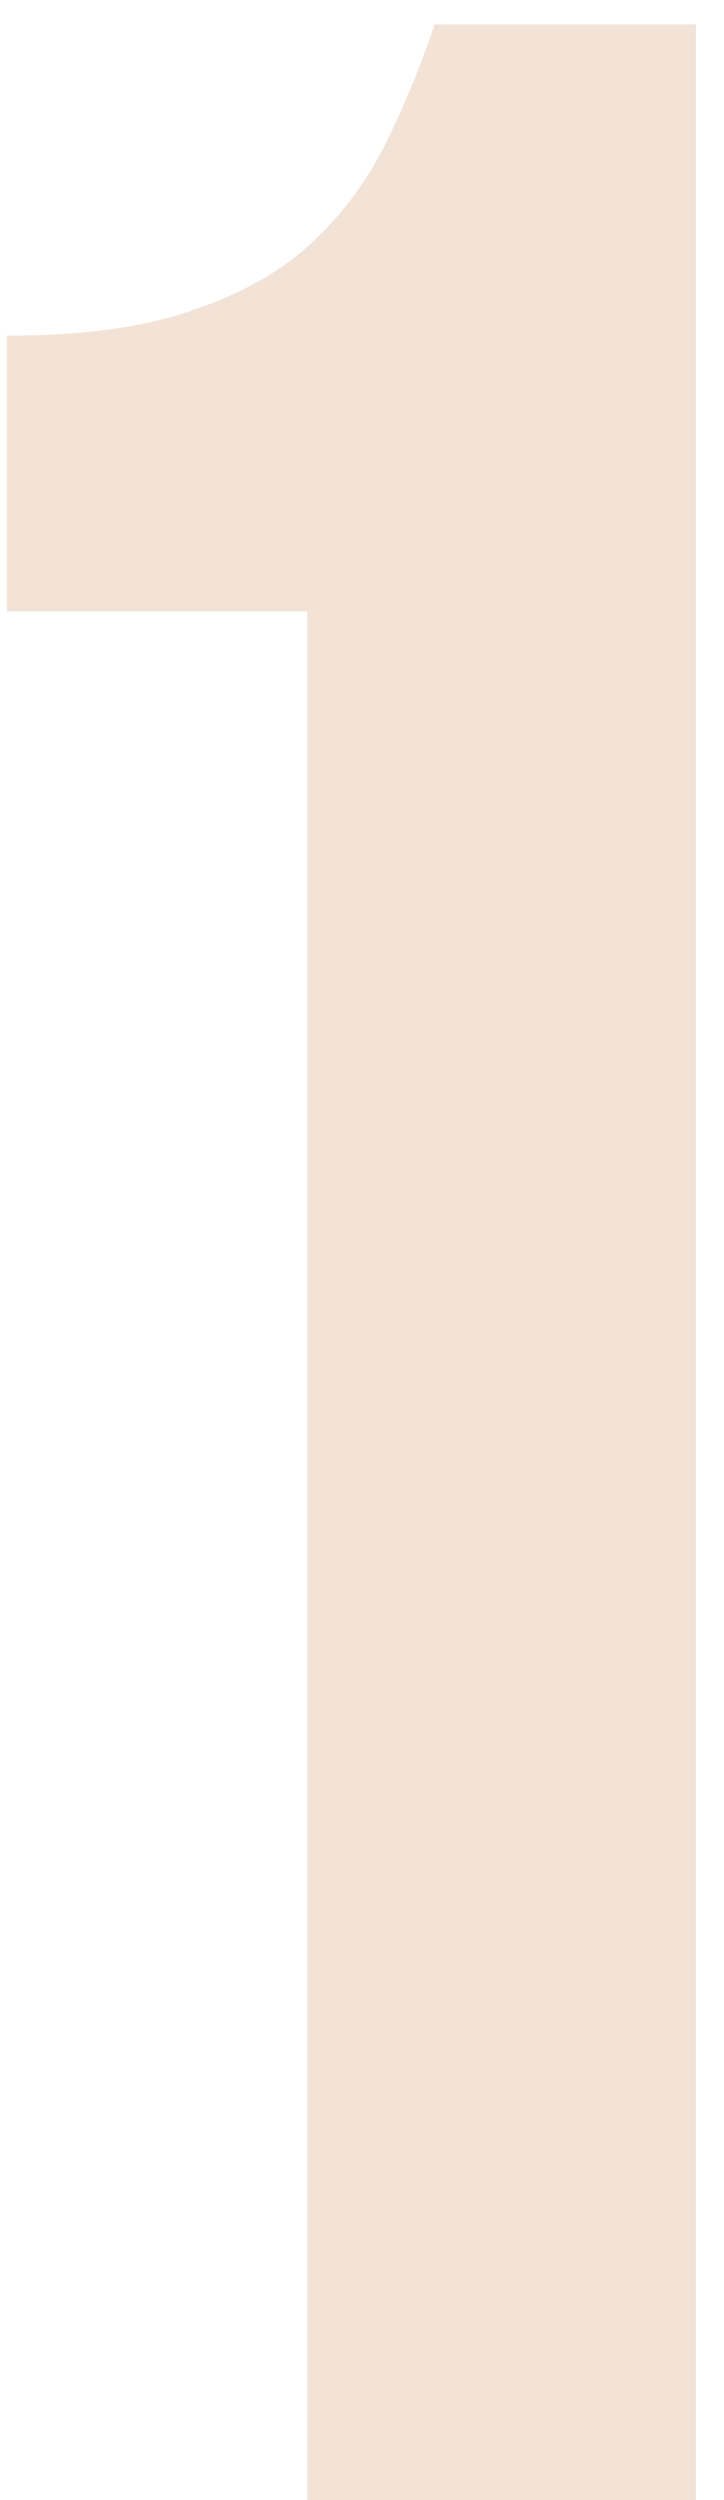 <?xml version="1.0" encoding="UTF-8"?> <svg xmlns="http://www.w3.org/2000/svg" width="20" height="69" viewBox="0 0 20 69" fill="none"> <path opacity="0.2" d="M0.191 9.263C2.274 9.263 3.966 9.035 5.267 8.579C6.634 8.124 7.74 7.506 8.586 6.725C9.432 5.944 10.115 5.033 10.636 3.992C11.156 2.951 11.612 1.844 12.002 0.673H19.225V69H8.488V16.876H0.191V9.263Z" fill="#C6773A"></path> </svg> 